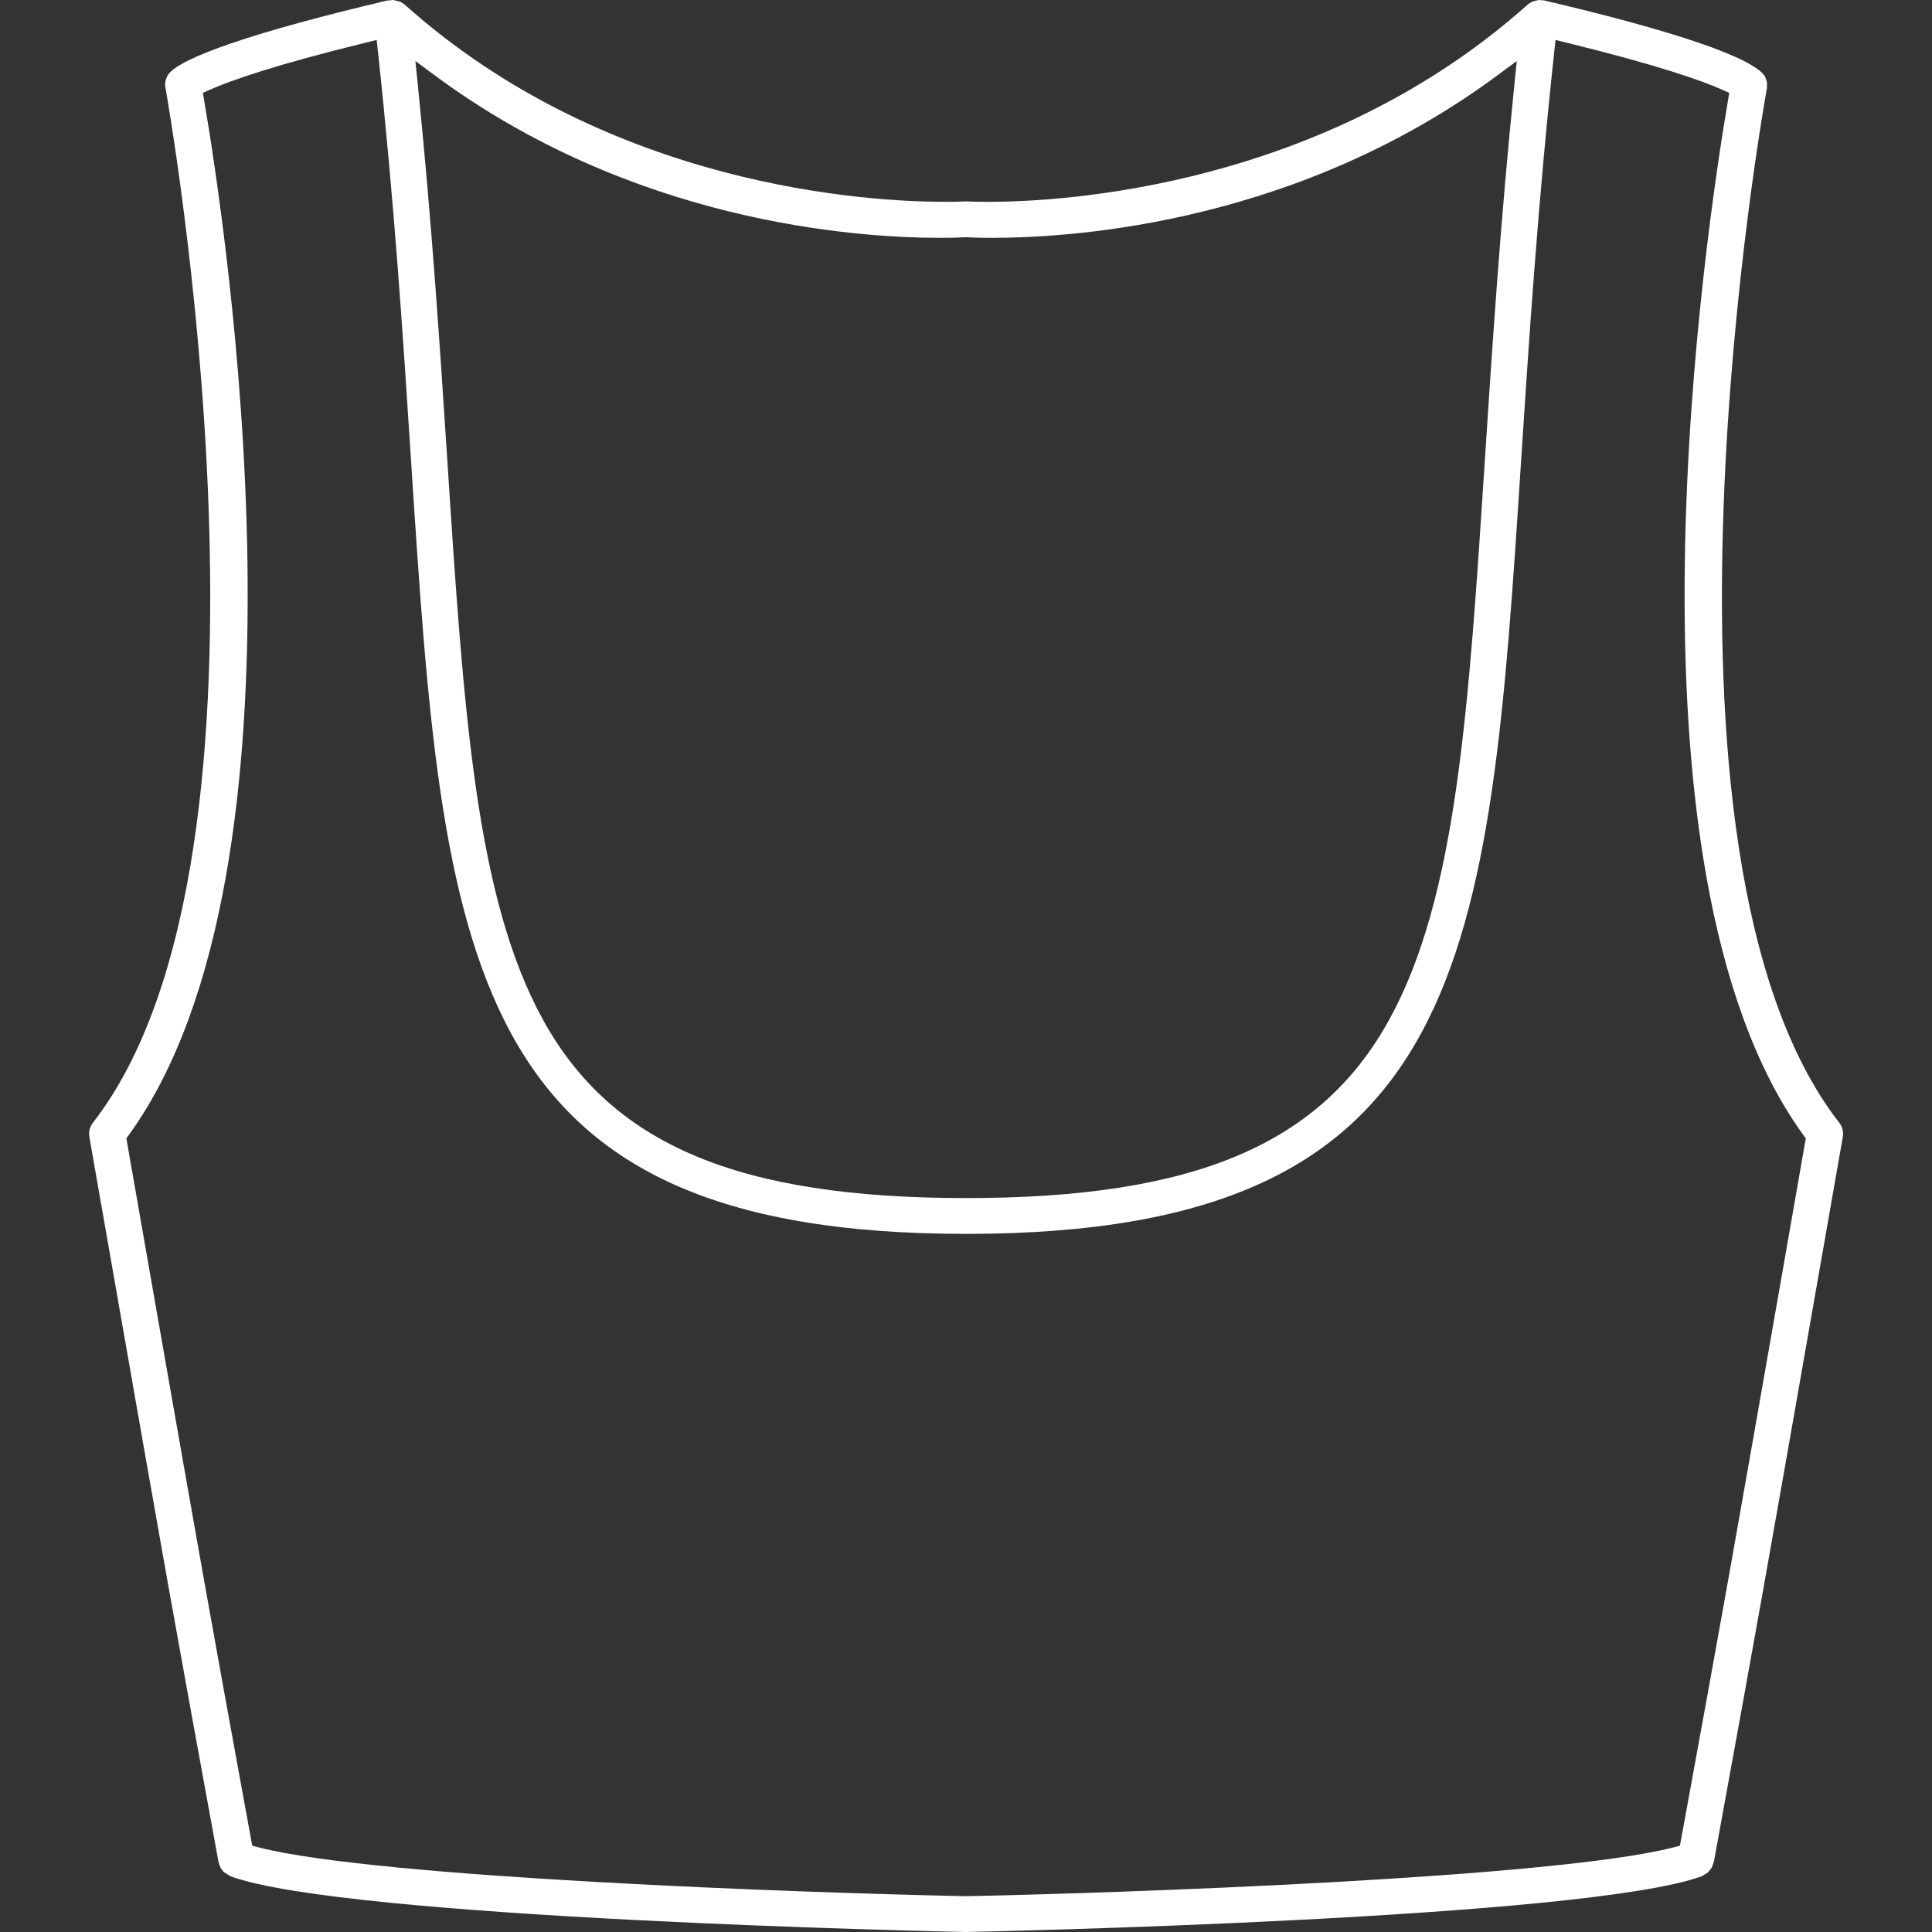 <?xml version="1.0" encoding="UTF-8"?> <svg xmlns="http://www.w3.org/2000/svg" xmlns:xlink="http://www.w3.org/1999/xlink" width="1200" zoomAndPan="magnify" viewBox="0 0 900 900" height="1200" preserveAspectRatio="xMidYMid meet" version="1.0"><rect x="0" y="0" width="900" height="900" fill="#333333" stroke="none"/><defs><clipPath id="314ebee6be"><path d="M 41.5 0 L 858.578 0 L 858.578 900 L 41.5 900 Z M 41.5 0 " clip-rule="nonzero"></path></clipPath></defs><g clip-path="url(#314ebee6be)"><path fill="#ffffff" d="M 706.578 28.406 L 698.195 34.633 C 605.711 103.375 502.289 110.789 462.109 110.789 C 456.125 110.789 452.109 110.617 449.758 110.508 C 447.984 110.617 443.953 110.789 437.961 110.789 C 397.789 110.789 294.367 103.375 201.883 34.633 L 193.5 28.406 L 194.555 38.727 C 201.117 103.039 204.914 161.359 208.273 212.805 C 215.984 331.898 221.57 417.961 252.891 474.945 C 284.945 533.234 343.914 558.109 450.047 558.109 C 556.211 558.109 615.148 533.234 647.188 474.945 C 678.508 418.008 684.07 332.031 691.805 212.805 C 695.164 161.344 698.953 103.016 705.523 38.727 Z M 724.625 18.609 L 724.062 23.789 C 716.328 95.258 712.07 161.031 708.641 213.891 C 693.555 446.602 685.234 574.789 450.047 574.789 C 214.844 574.789 206.523 446.602 191.438 213.883 C 187.828 158.039 183.727 94.75 176.031 23.789 L 175.469 18.609 L 170.359 19.867 C 127.43 30.406 107.18 37.617 97.742 41.812 L 94.516 43.258 L 95.094 46.719 C 105.141 105.289 150.586 403.789 59.984 528.758 L 58.867 530.312 L 71.531 602.625 C 93.391 727.234 97 747.852 116.977 856.961 L 117.516 859.812 L 120.344 860.547 C 175.898 874.875 377.117 881.836 450.141 883.32 C 522.977 881.836 724.203 874.875 779.734 860.547 L 782.555 859.812 L 783.102 856.961 C 803.43 745.922 806.844 726.539 829.734 595.883 L 841.211 530.312 L 840.086 528.758 C 749.602 403.938 794.961 105.312 804.977 46.719 L 805.562 43.266 L 802.336 41.828 C 792.938 37.633 772.742 30.422 729.734 19.867 Z M 449.82 900 C 437.453 899.742 161.547 893.789 107.469 874.086 L 104.242 872.078 L 102.742 870.125 L 101.844 867.648 C 80.211 749.594 77.18 732.422 53.75 598.734 L 41.625 529.602 C 41.219 527.305 41.805 524.922 43.242 523.062 C 141.398 397.133 77.633 44.531 76.867 39.516 L 77.18 37.234 L 78.148 34.992 C 83.305 26.875 119.781 14.516 180.359 0.258 L 183.203 0 L 186.523 0.812 L 188.477 2.109 C 283.719 87.391 405.078 94.016 440.008 94.016 C 445.812 94.016 449.133 93.844 450.539 93.805 C 450.766 93.828 454.172 94.031 460.156 94.031 C 495.07 94.031 616.359 87.406 711.805 2.008 C 712.766 1.156 713.891 0.562 716.891 0 L 719.219 0.18 C 780.25 14.492 816.727 26.867 822.266 35.68 L 823.141 38.398 L 823.117 40.984 C 822.445 44.531 758.68 397.125 856.836 523.055 C 858.273 524.922 858.852 527.305 858.453 529.602 L 845.898 601.242 C 822.867 732.641 819.758 750.336 798.438 867.039 L 797.469 869.883 L 795.633 872.266 L 792.781 874.023 C 738.484 893.805 461.953 899.766 450.023 900 L 449.82 900 " fill-opacity="1" fill-rule="nonzero"></path></g></svg> 